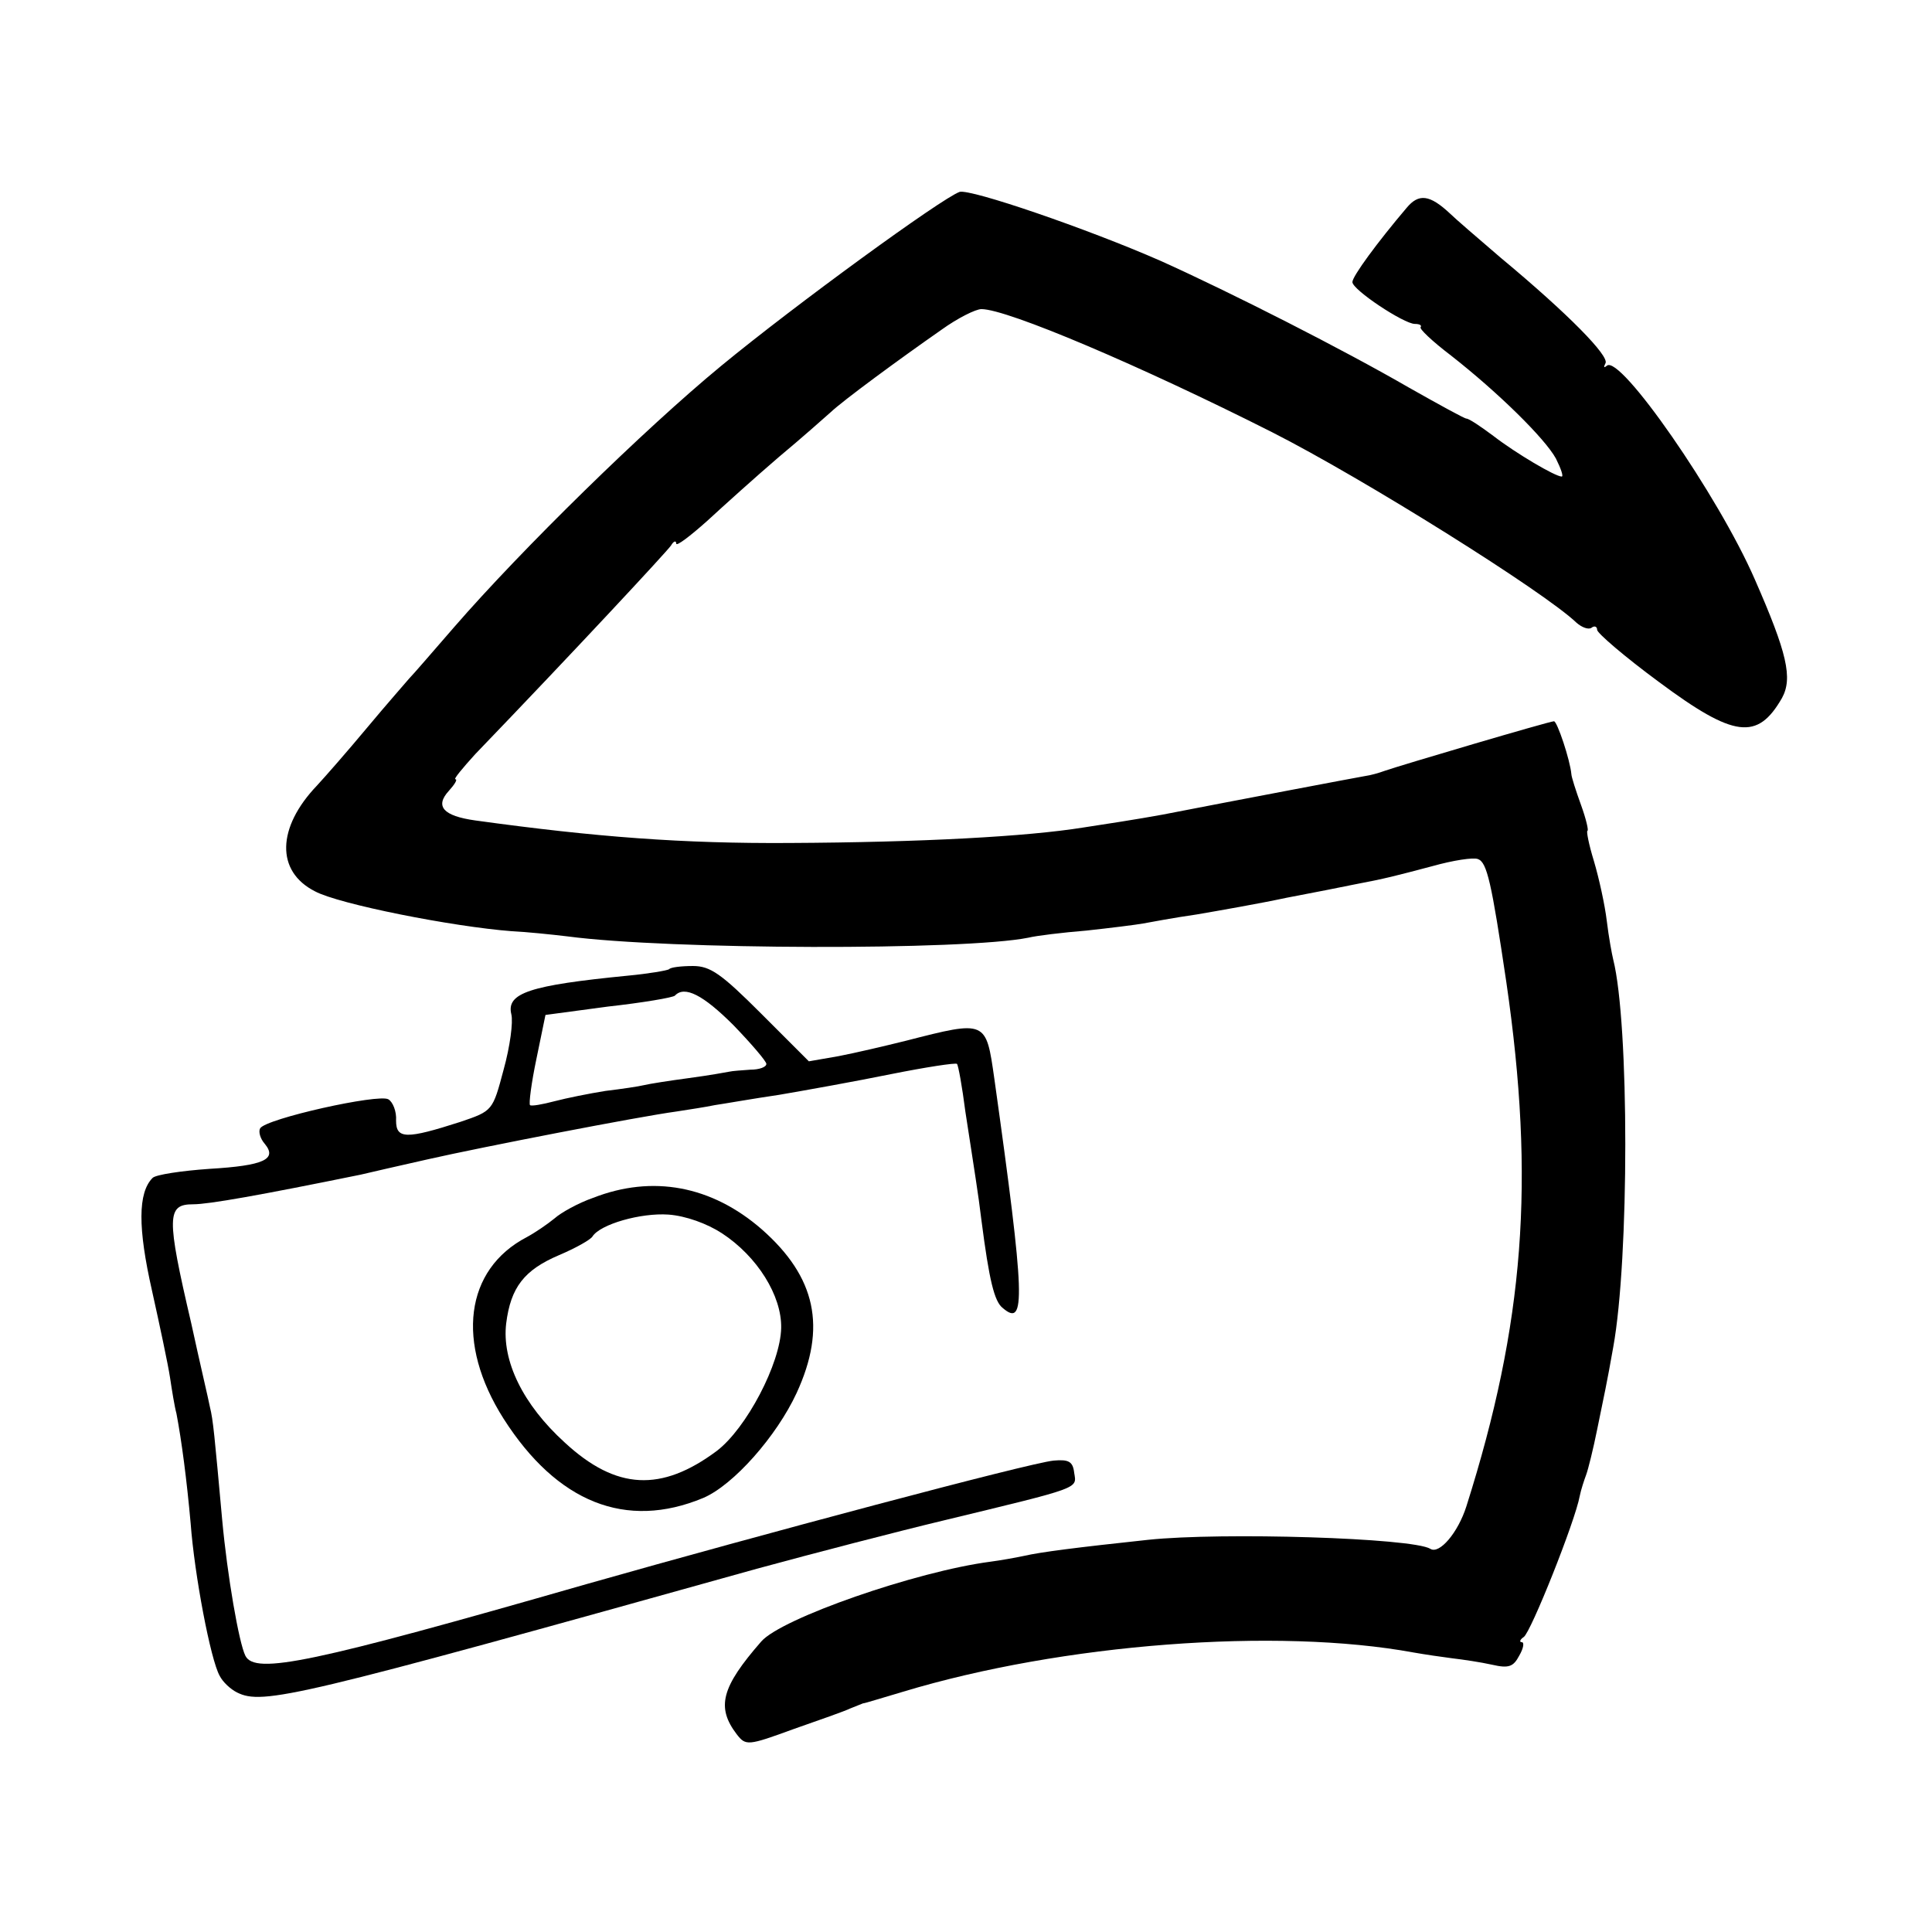 <?xml version="1.0" standalone="no"?>
<!DOCTYPE svg PUBLIC "-//W3C//DTD SVG 20010904//EN"
 "http://www.w3.org/TR/2001/REC-SVG-20010904/DTD/svg10.dtd">
<svg version="1.0" xmlns="http://www.w3.org/2000/svg"
 width="300pt" height="300pt" viewBox="0 0 300 300"
 preserveAspectRatio="xMidYMid meet">
<g transform="translate(0,300) scale(0.1,-0.1)"
fill="#000000" stroke="none">
<path d="M1490 2702 c-28 -10 -256 -176 -370 -270 -119 -98 -310 -285 -415
-406 -33 -38 -64 -74 -70 -80 -5 -6 -35 -40 -65 -76 -30 -36 -65 -76 -78 -90
-62 -65 -64 -133 -3 -164 37 -20 214 -55 306 -62 22 -1 61 -5 86 -8 159 -21
617 -22 716 -2 12 3 53 8 90 11 37 4 77 9 88 11 11 2 48 9 83 14 35 6 98 17
140 26 42 8 88 17 102 20 53 10 67 14 124 29 32 9 64 14 71 11 14 -5 21 -36
44 -191 45 -309 28 -530 -62 -814 -13 -41 -42 -75 -56 -66 -28 17 -324 26
-438 14 -112 -12 -167 -19 -193 -25 -14 -3 -37 -7 -52 -9 -115 -15 -325 -88
-356 -124 -62 -71 -70 -102 -38 -144 14 -18 17 -18 88 8 40 14 80 28 88 32 8
3 17 7 20 8 3 0 31 9 62 18 248 75 581 100 793 61 17 -3 44 -7 60 -9 17 -2 44
-6 62 -10 26 -6 33 -3 42 14 7 12 8 21 4 21 -4 0 -3 4 3 8 11 7 80 180 87 219
2 10 7 25 10 33 3 8 11 40 17 70 11 54 15 71 25 128 25 137 25 503 0 602 -2 8
-7 35 -10 60 -3 25 -12 66 -20 93 -8 26 -12 47 -10 47 2 0 -2 18 -10 40 -8 22
-15 44 -15 48 -2 22 -22 82 -27 82 -7 0 -237 -68 -263 -77 -8 -3 -22 -7 -30
-8 -12 -2 -202 -38 -315 -60 -16 -3 -46 -8 -65 -11 -19 -3 -45 -7 -58 -9 -87
-14 -250 -23 -457 -24 -164 -1 -299 9 -487 35 -50 7 -63 22 -41 46 9 10 14 18
10 18 -3 0 11 17 31 39 153 159 298 315 304 324 4 7 8 8 8 3 0 -5 21 11 48 35
26 24 76 69 111 99 36 30 72 62 81 70 19 18 106 82 172 128 25 18 53 32 62 32
40 0 247 -88 451 -191 142 -72 423 -248 473 -296 8 -7 18 -11 23 -8 5 4 9 2 9
-3 0 -5 43 -42 96 -81 117 -87 153 -91 191 -25 17 31 8 70 -42 184 -57 131
-210 351 -230 332 -5 -4 -5 -2 -2 4 6 11 -56 75 -163 164 -35 30 -71 61 -78
68 -32 30 -49 32 -68 9 -45 -53 -84 -106 -84 -115 0 -12 80 -65 97 -65 7 0 11
-2 9 -5 -3 -2 18 -22 47 -44 74 -58 146 -129 163 -160 8 -16 12 -28 9 -28 -10
0 -71 36 -106 63 -20 15 -38 27 -42 27 -3 0 -43 22 -89 48 -102 59 -275 147
-386 197 -114 50 -295 112 -312 107z"/>
<path d="M1039 1495 c-3 -2 -32 -7 -64 -10 -153 -15 -189 -27 -181 -60 3 -12
-2 -50 -12 -86 -17 -64 -17 -64 -67 -81 -84 -27 -100 -27 -100 2 1 14 -5 29
-12 33 -15 9 -190 -30 -199 -45 -3 -5 0 -16 7 -24 20 -24 -1 -34 -86 -39 -43
-3 -83 -9 -88 -14 -23 -23 -23 -78 -1 -175 12 -54 25 -115 28 -135 3 -20 7
-45 10 -56 8 -42 16 -103 22 -170 6 -81 31 -212 45 -237 5 -10 17 -21 27 -26
40 -20 91 -8 807 192 88 24 219 58 290 75 215 52 207 49 203 74 -2 18 -9 21
-32 19 -39 -4 -455 -115 -726 -192 -425 -122 -514 -141 -529 -111 -10 20 -28
124 -36 211 -12 132 -14 155 -19 175 -2 11 -16 70 -29 130 -39 167 -38 185 3
185 24 0 103 14 260 46 13 3 60 14 105 24 84 19 326 66 385 74 19 3 46 7 60
10 14 2 59 10 100 16 41 7 119 21 173 32 55 11 101 18 103 16 2 -2 8 -35 13
-74 6 -38 13 -85 16 -104 3 -19 7 -48 9 -65 12 -93 20 -126 33 -136 36 -31 35
14 -13 356 -13 91 -12 91 -137 59 -32 -8 -79 -19 -105 -24 l-46 -8 -74 74
c-62 62 -79 74 -106 74 -18 0 -35 -2 -37 -5z m100 -87 c28 -29 51 -56 51 -60
0 -5 -11 -9 -25 -9 -14 -1 -28 -2 -32 -3 -5 -1 -33 -6 -63 -10 -30 -4 -62 -9
-70 -11 -8 -2 -35 -6 -60 -9 -25 -4 -60 -11 -79 -16 -19 -5 -36 -8 -38 -6 -2
2 2 34 10 72 l14 68 97 13 c54 6 101 14 104 17 15 16 44 1 91 -46z"/>
<path d="M921 1140 c-23 -8 -50 -23 -60 -32 -11 -9 -30 -22 -43 -29 -96 -50
-111 -164 -36 -282 83 -130 190 -173 310 -123 47 20 114 96 145 163 47 102 30
180 -54 254 -78 68 -170 85 -262 49z m200 -55 c55 -36 93 -97 92 -147 -1 -55
-54 -156 -100 -191 -86 -64 -156 -61 -236 13 -65 59 -98 127 -91 185 7 56 28
83 82 106 26 11 49 24 52 29 12 19 75 37 118 34 27 -2 60 -14 83 -29z"/>
</g>
</svg>
